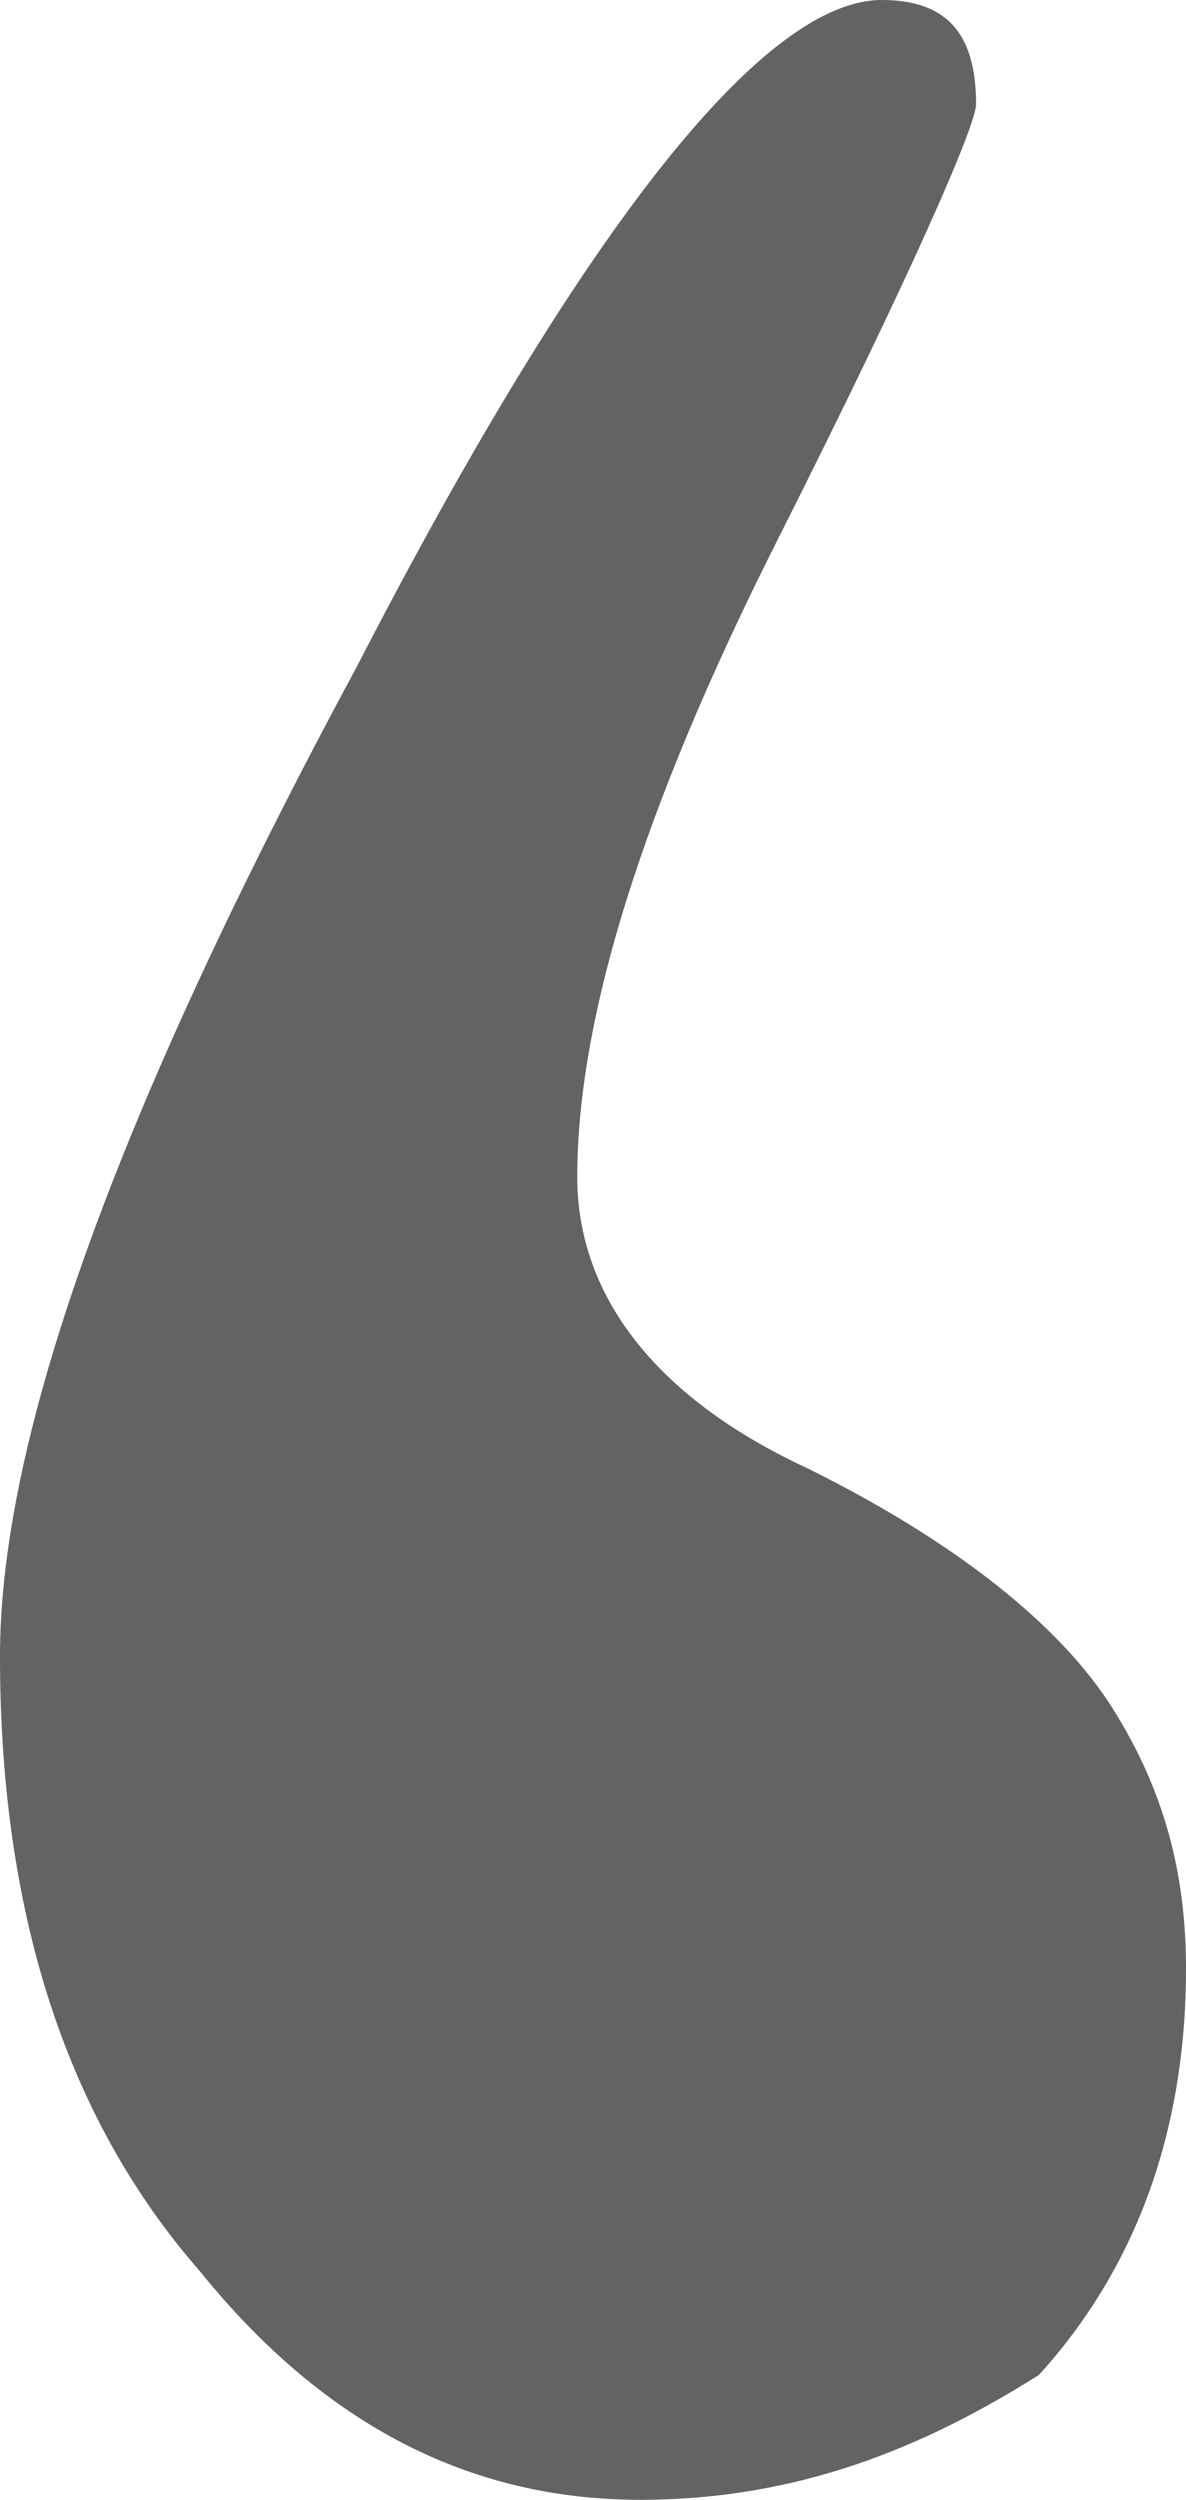 <svg width="121" height="255" viewBox="0 0 121 255" fill="none" xmlns="http://www.w3.org/2000/svg">
<path d="M65.319 255C48.186 255 33.195 247.562 20.345 231.625C6.425 215.687 0 194.438 0 168.938C0 146.625 11.779 113.688 36.407 68C59.965 22.312 78.168 0 89.947 0C96.372 0 99.584 3.188 99.584 10.625C99.584 12.75 93.159 27.625 79.239 55.25C65.319 82.875 58.894 104.125 58.894 120.062C58.894 131.75 66.389 142.375 82.451 149.812C97.442 157.25 108.15 165.75 113.504 174.25C118.858 182.75 121 191.25 121 200.813C121 217.813 115.646 231.625 106.009 242.25C94.23 249.687 81.38 255 65.319 255Z" fill="#616460"/>
</svg>
